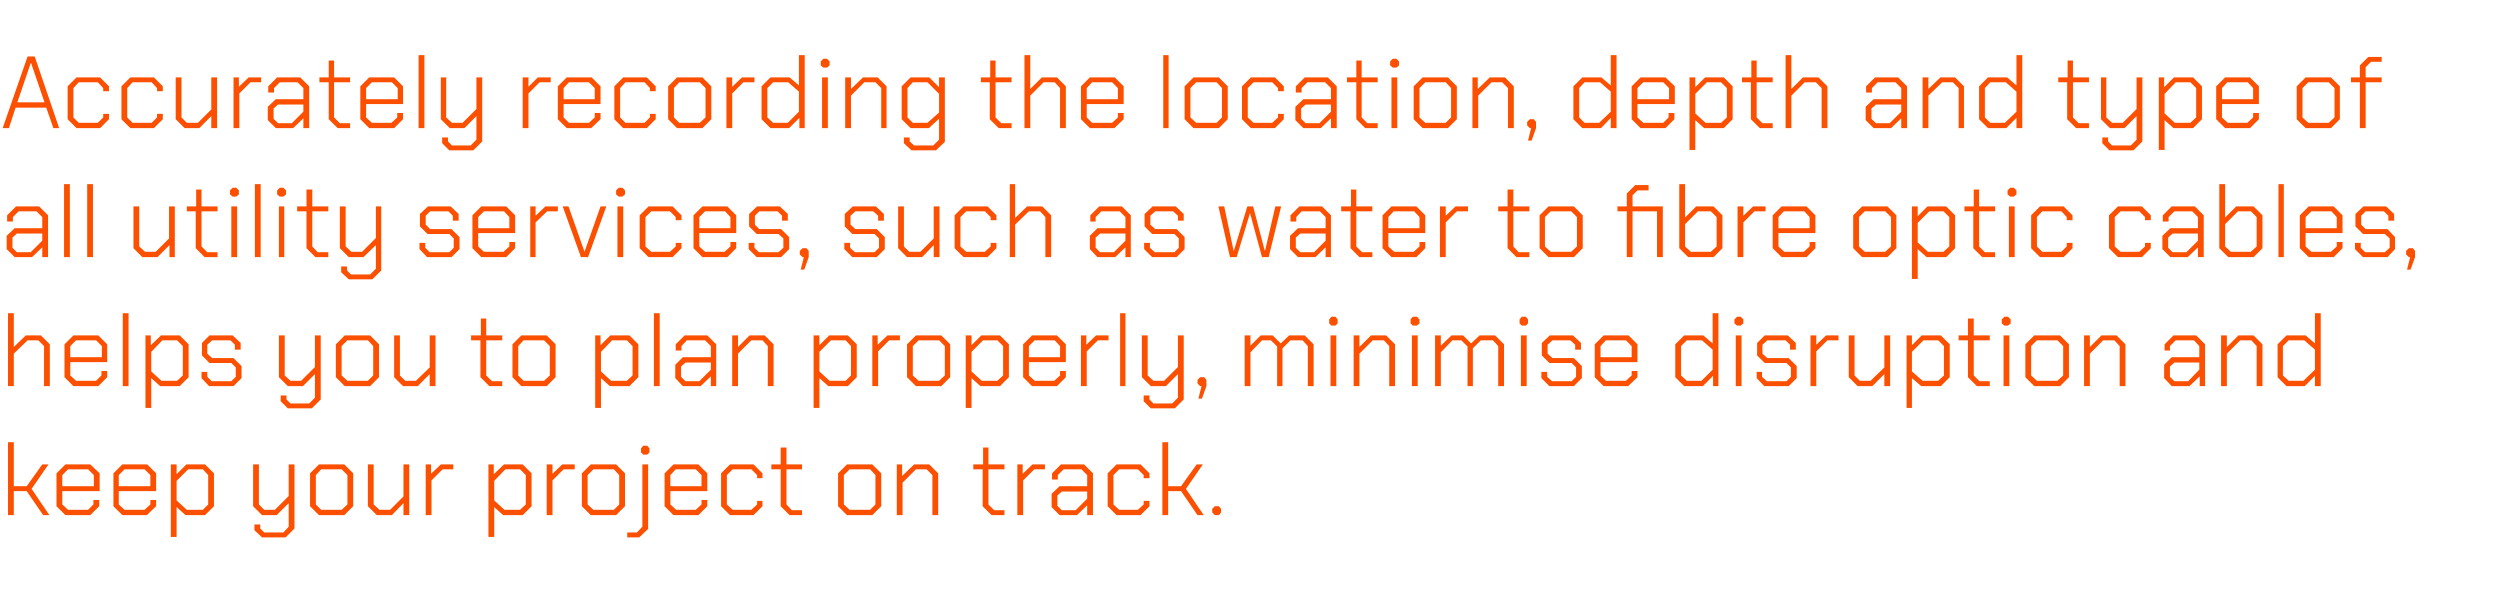 <?xml version="1.0" standalone="no"?><!DOCTYPE svg PUBLIC "-//W3C//DTD SVG 1.1//EN" "http://www.w3.org/Graphics/SVG/1.1/DTD/svg11.dtd"><svg xmlns="http://www.w3.org/2000/svg" version="1.1" width="562px" height="136.1px" viewBox="0 -6 562 136.1" style="top:-6px">  <desc>Accurately recording the location, depth and type of all utility services, such as water to fibre optic cables, helps...</desc>  <defs/>  <g id="Polygon329614">    <path d="M 1.8 93.4 L 3.1 93.4 L 3.1 103.3 L 6 103.3 L 9.5 98.4 L 10.9 98.4 L 7.1 103.9 L 11.1 109.8 L 9.7 109.8 L 6 104.4 L 3.1 104.4 L 3.1 109.8 L 1.8 109.8 L 1.8 93.4 Z M 12.7 107.8 L 12.7 100.4 L 14.7 98.4 L 20.3 98.4 L 22.4 100.4 L 22.4 104.4 L 14 104.4 L 14 107.4 L 15.3 108.6 L 19.8 108.6 L 21 107.4 L 21 106.4 L 22.3 106.4 L 22.3 107.8 L 20.3 109.8 L 14.7 109.8 L 12.7 107.8 Z M 21.1 103.3 L 21.1 100.8 L 19.8 99.5 L 15.3 99.5 L 14 100.8 L 14 103.3 L 21.1 103.3 Z M 25.5 107.8 L 25.5 100.4 L 27.5 98.4 L 33.1 98.4 L 35.1 100.4 L 35.1 104.4 L 26.7 104.4 L 26.7 107.4 L 28 108.6 L 32.5 108.6 L 33.8 107.4 L 33.8 106.4 L 35.1 106.4 L 35.1 107.8 L 33 109.8 L 27.5 109.8 L 25.5 107.8 Z M 33.8 103.3 L 33.8 100.8 L 32.5 99.5 L 28 99.5 L 26.7 100.8 L 26.7 103.3 L 33.8 103.3 Z M 38.4 98.4 L 39.7 98.4 L 39.7 100.6 L 41.9 98.4 L 46.1 98.4 L 48.1 100.4 L 48.1 107.8 L 46.1 109.8 L 41.7 109.8 L 39.7 108 L 39.7 114.7 L 38.4 114.7 L 38.4 98.4 Z M 45.6 108.6 L 46.8 107.4 L 46.8 100.8 L 45.6 99.5 L 42.3 99.5 L 39.7 102.1 L 39.7 106.5 L 42 108.6 L 45.6 108.6 Z M 66.2 98.4 L 66.2 112.8 L 64.2 114.8 L 58.9 114.8 L 57.2 113.2 L 57.2 111.9 L 58.5 111.9 L 58.5 112.8 L 59.4 113.7 L 63.7 113.7 L 64.9 112.4 L 64.9 107.1 L 62.2 109.8 L 58.9 109.8 L 56.9 107.8 L 56.9 98.4 L 58.2 98.4 L 58.2 107.4 L 59.4 108.6 L 61.8 108.6 L 64.9 105.5 L 64.9 98.4 L 66.2 98.4 Z M 69.7 107.8 L 69.7 100.4 L 71.7 98.4 L 77.4 98.4 L 79.4 100.4 L 79.4 107.8 L 77.4 109.8 L 71.7 109.8 L 69.7 107.8 Z M 76.8 108.6 L 78.1 107.4 L 78.1 100.8 L 76.8 99.5 L 72.2 99.5 L 71 100.8 L 71 107.4 L 72.2 108.6 L 76.8 108.6 Z M 82.7 107.8 L 82.7 98.4 L 84 98.4 L 84 107.4 L 85.3 108.6 L 87.7 108.6 L 90.7 105.6 L 90.7 98.4 L 92 98.4 L 92 109.8 L 90.7 109.8 L 90.7 107.1 L 88.1 109.8 L 84.7 109.8 L 82.7 107.8 Z M 95.7 98.4 L 96.9 98.4 L 96.9 100.5 L 99.1 98.4 L 101.9 98.4 L 101.9 99.5 L 99.5 99.5 L 97 102 L 97 109.8 L 95.7 109.8 L 95.7 98.4 Z M 109.8 98.4 L 111 98.4 L 111 100.6 L 113.3 98.4 L 117.5 98.4 L 119.5 100.4 L 119.5 107.8 L 117.5 109.8 L 113.1 109.8 L 111.1 108 L 111.1 114.7 L 109.8 114.7 L 109.8 98.4 Z M 116.9 108.6 L 118.2 107.4 L 118.2 100.8 L 116.9 99.5 L 113.6 99.5 L 111.1 102.1 L 111.1 106.5 L 113.4 108.6 L 116.9 108.6 Z M 122.9 98.4 L 124.2 98.4 L 124.2 100.5 L 126.4 98.4 L 129.2 98.4 L 129.2 99.5 L 126.7 99.5 L 124.2 102 L 124.2 109.8 L 122.9 109.8 L 122.9 98.4 Z M 130.8 107.8 L 130.8 100.4 L 132.8 98.4 L 138.5 98.4 L 140.5 100.4 L 140.5 107.8 L 138.5 109.8 L 132.8 109.8 L 130.8 107.8 Z M 138 108.6 L 139.2 107.4 L 139.2 100.8 L 138 99.5 L 133.4 99.5 L 132.1 100.8 L 132.1 107.4 L 133.4 108.6 L 138 108.6 Z M 144.1 95.7 L 144.1 94.8 L 144.6 94.2 L 145.5 94.2 L 146 94.8 L 146 95.7 L 145.5 96.2 L 144.6 96.2 L 144.1 95.7 Z M 141 113.7 L 143.2 113.7 L 144.4 112.4 L 144.4 98.4 L 145.7 98.4 L 145.7 112.9 L 143.7 114.8 L 141 114.8 L 141 113.7 Z M 149.4 107.8 L 149.4 100.4 L 151.4 98.4 L 157 98.4 L 159 100.4 L 159 104.4 L 150.7 104.4 L 150.7 107.4 L 152 108.6 L 156.4 108.6 L 157.7 107.4 L 157.7 106.4 L 159 106.4 L 159 107.8 L 157 109.8 L 151.4 109.8 L 149.4 107.8 Z M 157.7 103.3 L 157.7 100.8 L 156.4 99.5 L 151.9 99.5 L 150.7 100.8 L 150.7 103.3 L 157.7 103.3 Z M 162.1 107.8 L 162.1 100.4 L 164.1 98.4 L 169.4 98.4 L 171.4 100.4 L 171.4 101.5 L 170.2 101.5 L 170.2 100.8 L 168.9 99.5 L 164.7 99.5 L 163.4 100.8 L 163.4 107.4 L 164.7 108.6 L 168.9 108.6 L 170.2 107.4 L 170.2 106.6 L 171.4 106.6 L 171.4 107.8 L 169.4 109.8 L 164.1 109.8 L 162.1 107.8 Z M 175.5 107.8 L 175.5 99.5 L 173.4 99.5 L 173.4 98.4 L 175.5 98.4 L 175.5 94.6 L 176.8 94.6 L 176.8 98.4 L 180.3 98.4 L 180.3 99.5 L 176.8 99.5 L 176.8 107.4 L 178 108.7 L 180.3 108.7 L 180.3 109.8 L 177.5 109.8 L 175.5 107.8 Z M 188.4 107.8 L 188.4 100.4 L 190.4 98.4 L 196.1 98.4 L 198.1 100.4 L 198.1 107.8 L 196.1 109.8 L 190.4 109.8 L 188.4 107.8 Z M 195.6 108.6 L 196.8 107.4 L 196.8 100.8 L 195.6 99.5 L 191 99.5 L 189.7 100.8 L 189.7 107.4 L 191 108.6 L 195.6 108.6 Z M 201.6 98.4 L 202.8 98.4 L 202.8 101 L 205.5 98.4 L 208.9 98.4 L 210.9 100.4 L 210.9 109.8 L 209.6 109.8 L 209.6 100.8 L 208.3 99.5 L 205.9 99.5 L 202.9 102.5 L 202.9 109.8 L 201.6 109.8 L 201.6 98.4 Z M 220.9 107.8 L 220.9 99.5 L 218.8 99.5 L 218.8 98.4 L 221 98.4 L 221 94.6 L 222.2 94.6 L 222.2 98.4 L 225.8 98.4 L 225.8 99.5 L 222.2 99.5 L 222.2 107.4 L 223.5 108.7 L 225.8 108.7 L 225.8 109.8 L 222.9 109.8 L 220.9 107.8 Z M 228.7 98.4 L 229.9 98.4 L 229.9 100.5 L 232.1 98.4 L 234.9 98.4 L 234.9 99.5 L 232.5 99.5 L 230 102 L 230 109.8 L 228.7 109.8 L 228.7 98.4 Z M 236.4 108 L 236.4 105 L 238.2 103.3 L 244.4 103.3 L 244.4 100.8 L 243.1 99.5 L 239.1 99.5 L 237.8 100.8 L 237.8 101.8 L 236.5 101.8 L 236.5 100.4 L 238.5 98.4 L 243.7 98.4 L 245.7 100.4 L 245.7 109.8 L 244.4 109.8 L 244.4 107.6 L 242.1 109.8 L 238.2 109.8 L 236.4 108 Z M 241.8 108.7 L 244.4 106.1 L 244.4 104.5 L 238.7 104.5 L 237.7 105.4 L 237.7 107.7 L 238.7 108.7 L 241.8 108.7 Z M 249 107.8 L 249 100.4 L 251 98.4 L 256.4 98.4 L 258.4 100.4 L 258.4 101.5 L 257.1 101.5 L 257.1 100.8 L 255.8 99.5 L 251.6 99.5 L 250.3 100.8 L 250.3 107.4 L 251.6 108.6 L 255.8 108.6 L 257.1 107.4 L 257.1 106.6 L 258.4 106.6 L 258.4 107.8 L 256.4 109.8 L 251 109.8 L 249 107.8 Z M 261.3 93.4 L 262.6 93.4 L 262.6 103.3 L 265.5 103.3 L 269 98.4 L 270.4 98.4 L 266.6 103.9 L 270.6 109.8 L 269.2 109.8 L 265.5 104.4 L 262.6 104.4 L 262.6 109.8 L 261.3 109.8 L 261.3 93.4 Z M 272.5 109.2 L 272.5 108.4 L 273.1 107.8 L 274 107.8 L 274.5 108.4 L 274.5 109.2 L 274 109.8 L 273.1 109.8 L 272.5 109.2 Z " stroke="none" fill="#fc5000"/>  </g>  <g id="Polygon329613">    <path d="M 1.8 64.4 L 3.1 64.4 L 3.1 72 L 5.8 69.4 L 9.2 69.4 L 11.2 71.4 L 11.2 80.8 L 9.9 80.8 L 9.9 71.8 L 8.6 70.5 L 6.2 70.5 L 3.1 73.5 L 3.1 80.8 L 1.8 80.8 L 1.8 64.4 Z M 14.5 78.8 L 14.5 71.4 L 16.5 69.4 L 22.1 69.4 L 24.1 71.4 L 24.1 75.4 L 15.8 75.4 L 15.8 78.4 L 17.1 79.6 L 21.6 79.6 L 22.8 78.4 L 22.8 77.4 L 24.1 77.4 L 24.1 78.8 L 22.1 80.8 L 16.5 80.8 L 14.5 78.8 Z M 22.9 74.3 L 22.9 71.8 L 21.6 70.5 L 17.1 70.5 L 15.8 71.8 L 15.8 74.3 L 22.9 74.3 Z M 27.6 64.4 L 28.9 64.4 L 28.9 80.8 L 27.6 80.8 L 27.6 64.4 Z M 32.7 69.4 L 33.9 69.4 L 33.9 71.6 L 36.2 69.4 L 40.4 69.4 L 42.4 71.4 L 42.4 78.8 L 40.4 80.8 L 36 80.8 L 34 79 L 34 85.7 L 32.7 85.7 L 32.7 69.4 Z M 39.8 79.6 L 41.1 78.4 L 41.1 71.8 L 39.8 70.5 L 36.5 70.5 L 34 73.1 L 34 77.5 L 36.3 79.6 L 39.8 79.6 Z M 45.3 79 L 45.3 77.6 L 46.6 77.6 L 46.6 78.7 L 47.6 79.7 L 52 79.7 L 53 78.7 L 53 76.6 L 52 75.6 L 47.1 75.6 L 45.4 73.9 L 45.4 71.1 L 47.1 69.4 L 52.3 69.4 L 54.1 71.1 L 54.1 72.6 L 52.8 72.6 L 52.8 71.5 L 51.8 70.5 L 47.7 70.5 L 46.6 71.5 L 46.6 73.5 L 47.7 74.5 L 52.5 74.5 L 54.3 76.3 L 54.3 79 L 52.5 80.8 L 47 80.8 L 45.3 79 Z M 72.1 69.4 L 72.1 83.8 L 70.1 85.8 L 64.7 85.8 L 63.1 84.2 L 63.1 82.9 L 64.4 82.9 L 64.4 83.8 L 65.3 84.7 L 69.5 84.7 L 70.8 83.4 L 70.8 78.1 L 68.1 80.8 L 64.7 80.8 L 62.7 78.8 L 62.7 69.4 L 64 69.4 L 64 78.4 L 65.3 79.6 L 67.7 79.6 L 70.8 76.5 L 70.8 69.4 L 72.1 69.4 Z M 75.5 78.8 L 75.5 71.4 L 77.5 69.4 L 83.2 69.4 L 85.2 71.4 L 85.2 78.8 L 83.2 80.8 L 77.5 80.8 L 75.5 78.8 Z M 82.7 79.6 L 83.9 78.4 L 83.9 71.8 L 82.7 70.5 L 78.1 70.5 L 76.8 71.8 L 76.8 78.4 L 78.1 79.6 L 82.7 79.6 Z M 88.6 78.8 L 88.6 69.4 L 89.9 69.4 L 89.9 78.4 L 91.1 79.6 L 93.5 79.6 L 96.6 76.6 L 96.6 69.4 L 97.9 69.4 L 97.9 80.8 L 96.6 80.8 L 96.6 78.1 L 93.9 80.8 L 90.6 80.8 L 88.6 78.8 Z M 108 78.8 L 108 70.5 L 105.9 70.5 L 105.9 69.4 L 108.1 69.4 L 108.1 65.6 L 109.3 65.6 L 109.3 69.4 L 112.9 69.4 L 112.9 70.5 L 109.3 70.5 L 109.3 78.4 L 110.6 79.7 L 112.9 79.7 L 112.9 80.8 L 110 80.8 L 108 78.8 Z M 115.2 78.8 L 115.2 71.4 L 117.2 69.4 L 122.9 69.4 L 124.9 71.4 L 124.9 78.8 L 122.9 80.8 L 117.2 80.8 L 115.2 78.8 Z M 122.3 79.6 L 123.6 78.4 L 123.6 71.8 L 122.3 70.5 L 117.7 70.5 L 116.5 71.8 L 116.5 78.4 L 117.7 79.6 L 122.3 79.6 Z M 133.8 69.4 L 135 69.4 L 135 71.6 L 137.2 69.4 L 141.5 69.4 L 143.5 71.4 L 143.5 78.8 L 141.5 80.8 L 137.1 80.8 L 135.1 79 L 135.1 85.7 L 133.8 85.7 L 133.8 69.4 Z M 140.9 79.6 L 142.2 78.4 L 142.2 71.8 L 140.9 70.5 L 137.6 70.5 L 135.1 73.1 L 135.1 77.5 L 137.4 79.6 L 140.9 79.6 Z M 147 64.4 L 148.3 64.4 L 148.3 80.8 L 147 80.8 L 147 64.4 Z M 151.8 79 L 151.8 76 L 153.5 74.3 L 159.8 74.3 L 159.8 71.8 L 158.5 70.5 L 154.4 70.5 L 153.2 71.8 L 153.2 72.8 L 151.9 72.8 L 151.9 71.4 L 153.9 69.4 L 159 69.4 L 161 71.4 L 161 80.8 L 159.8 80.8 L 159.8 78.6 L 157.5 80.8 L 153.5 80.8 L 151.8 79 Z M 157.2 79.7 L 159.8 77.1 L 159.8 75.5 L 154.1 75.5 L 153.1 76.4 L 153.1 78.7 L 154.1 79.7 L 157.2 79.7 Z M 164.6 69.4 L 165.9 69.4 L 165.9 72 L 168.5 69.4 L 171.9 69.4 L 173.9 71.4 L 173.9 80.8 L 172.6 80.8 L 172.6 71.8 L 171.4 70.5 L 168.9 70.5 L 165.9 73.5 L 165.9 80.8 L 164.6 80.8 L 164.6 69.4 Z M 182.9 69.4 L 184.2 69.4 L 184.2 71.6 L 186.4 69.4 L 190.6 69.4 L 192.6 71.4 L 192.6 78.8 L 190.6 80.8 L 186.2 80.8 L 184.2 79 L 184.2 85.7 L 182.9 85.7 L 182.9 69.4 Z M 190.1 79.6 L 191.3 78.4 L 191.3 71.8 L 190.1 70.5 L 186.8 70.5 L 184.2 73.1 L 184.2 77.5 L 186.5 79.6 L 190.1 79.6 Z M 196.1 69.4 L 197.3 69.4 L 197.3 71.5 L 199.5 69.4 L 202.3 69.4 L 202.3 70.5 L 199.9 70.5 L 197.4 73 L 197.4 80.8 L 196.1 80.8 L 196.1 69.4 Z M 203.9 78.8 L 203.9 71.4 L 205.9 69.4 L 211.6 69.4 L 213.6 71.4 L 213.6 78.8 L 211.6 80.8 L 205.9 80.8 L 203.9 78.8 Z M 211.1 79.6 L 212.4 78.4 L 212.4 71.8 L 211.1 70.5 L 206.5 70.5 L 205.2 71.8 L 205.2 78.4 L 206.5 79.6 L 211.1 79.6 Z M 217.1 69.4 L 218.4 69.4 L 218.4 71.6 L 220.6 69.4 L 224.8 69.4 L 226.8 71.4 L 226.8 78.8 L 224.8 80.8 L 220.4 80.8 L 218.4 79 L 218.4 85.7 L 217.1 85.7 L 217.1 69.4 Z M 224.2 79.6 L 225.5 78.4 L 225.5 71.8 L 224.2 70.5 L 221 70.5 L 218.4 73.1 L 218.4 77.5 L 220.7 79.6 L 224.2 79.6 Z M 230 78.8 L 230 71.4 L 232 69.4 L 237.6 69.4 L 239.6 71.4 L 239.6 75.4 L 231.3 75.4 L 231.3 78.4 L 232.6 79.6 L 237 79.6 L 238.3 78.4 L 238.3 77.4 L 239.6 77.4 L 239.6 78.8 L 237.6 80.8 L 232 80.8 L 230 78.8 Z M 238.3 74.3 L 238.3 71.8 L 237.1 70.5 L 232.6 70.5 L 231.3 71.8 L 231.3 74.3 L 238.3 74.3 Z M 243 69.4 L 244.2 69.4 L 244.2 71.5 L 246.4 69.4 L 249.2 69.4 L 249.2 70.5 L 246.8 70.5 L 244.3 73 L 244.3 80.8 L 243 80.8 L 243 69.4 Z M 251.8 64.4 L 253 64.4 L 253 80.8 L 251.8 80.8 L 251.8 64.4 Z M 266.1 69.4 L 266.1 83.8 L 264.1 85.8 L 258.7 85.8 L 257.1 84.2 L 257.1 82.9 L 258.4 82.9 L 258.4 83.8 L 259.3 84.7 L 263.5 84.7 L 264.8 83.4 L 264.8 78.1 L 262.1 80.8 L 258.7 80.8 L 256.7 78.8 L 256.7 69.4 L 258 69.4 L 258 78.4 L 259.3 79.6 L 261.7 79.6 L 264.8 76.5 L 264.8 69.4 L 266.1 69.4 Z M 270.1 80.8 L 269.8 80.8 L 269.2 80.2 L 269.2 79.4 L 269.8 78.8 L 270.7 78.8 L 271.2 79.4 L 271.2 80.8 L 270.2 83.6 L 269.4 83.6 L 270.1 80.8 Z M 279.8 69.4 L 281.1 69.4 L 281.1 71.7 L 283.4 69.4 L 286.1 69.4 L 287.9 71.2 L 289.8 69.4 L 293.3 69.4 L 295.3 71.4 L 295.3 80.8 L 294 80.8 L 294 71.8 L 292.8 70.5 L 290.1 70.5 L 288.3 72.3 L 288.3 80.8 L 287.1 80.8 L 287.1 71.9 L 285.7 70.5 L 283.7 70.5 L 281.1 73.2 L 281.1 80.8 L 279.8 80.8 L 279.8 69.4 Z M 298.8 66.7 L 298.8 65.8 L 299.3 65.2 L 300.2 65.2 L 300.7 65.8 L 300.7 66.7 L 300.2 67.2 L 299.3 67.2 L 298.8 66.7 Z M 299.1 69.4 L 300.4 69.4 L 300.4 80.8 L 299.1 80.8 L 299.1 69.4 Z M 304.3 69.4 L 305.6 69.4 L 305.6 72 L 308.2 69.4 L 311.6 69.4 L 313.6 71.4 L 313.6 80.8 L 312.3 80.8 L 312.3 71.8 L 311.1 70.5 L 308.6 70.5 L 305.6 73.5 L 305.6 80.8 L 304.3 80.8 L 304.3 69.4 Z M 317.1 66.7 L 317.1 65.8 L 317.6 65.2 L 318.5 65.2 L 319.1 65.8 L 319.1 66.7 L 318.5 67.2 L 317.6 67.2 L 317.1 66.7 Z M 317.4 69.4 L 318.7 69.4 L 318.7 80.8 L 317.4 80.8 L 317.4 69.4 Z M 322.6 69.4 L 323.9 69.4 L 323.9 71.7 L 326.3 69.4 L 328.9 69.4 L 330.7 71.2 L 332.6 69.4 L 336.1 69.4 L 338.1 71.4 L 338.1 80.8 L 336.8 80.8 L 336.8 71.8 L 335.6 70.5 L 332.9 70.5 L 331.1 72.3 L 331.1 80.8 L 329.9 80.8 L 329.9 71.9 L 328.5 70.5 L 326.5 70.5 L 323.9 73.2 L 323.9 80.8 L 322.6 80.8 L 322.6 69.4 Z M 341.6 66.7 L 341.6 65.8 L 342.1 65.2 L 343 65.2 L 343.5 65.8 L 343.5 66.7 L 343 67.2 L 342.1 67.2 L 341.6 66.7 Z M 341.9 69.4 L 343.2 69.4 L 343.2 80.8 L 341.9 80.8 L 341.9 69.4 Z M 346.5 79 L 346.5 77.6 L 347.8 77.6 L 347.8 78.7 L 348.9 79.7 L 353.3 79.7 L 354.3 78.7 L 354.3 76.6 L 353.3 75.6 L 348.3 75.6 L 346.6 73.9 L 346.6 71.1 L 348.4 69.4 L 353.6 69.4 L 355.4 71.1 L 355.4 72.6 L 354.1 72.6 L 354.1 71.5 L 353 70.5 L 349 70.5 L 347.9 71.5 L 347.9 73.5 L 349 74.5 L 353.8 74.5 L 355.6 76.3 L 355.6 79 L 353.8 80.8 L 348.3 80.8 L 346.5 79 Z M 358.5 78.8 L 358.5 71.4 L 360.5 69.4 L 366.1 69.4 L 368.1 71.4 L 368.1 75.4 L 359.8 75.4 L 359.8 78.4 L 361 79.6 L 365.5 79.6 L 366.8 78.4 L 366.8 77.4 L 368.1 77.4 L 368.1 78.8 L 366 80.8 L 360.5 80.8 L 358.5 78.8 Z M 366.8 74.3 L 366.8 71.8 L 365.5 70.5 L 361 70.5 L 359.8 71.8 L 359.8 74.3 L 366.8 74.3 Z M 376.6 78.8 L 376.6 71.4 L 378.6 69.4 L 382.9 69.4 L 385 71.2 L 385 64.4 L 386.3 64.4 L 386.3 80.8 L 385.1 80.8 L 385.1 78.5 L 382.8 80.8 L 378.6 80.8 L 376.6 78.8 Z M 382.5 79.6 L 385 77.1 L 385 72.6 L 382.6 70.5 L 379.2 70.5 L 377.9 71.8 L 377.9 78.4 L 379.2 79.6 L 382.5 79.6 Z M 389.9 66.7 L 389.9 65.8 L 390.5 65.2 L 391.3 65.2 L 391.9 65.8 L 391.9 66.7 L 391.3 67.2 L 390.5 67.2 L 389.9 66.7 Z M 390.2 69.4 L 391.5 69.4 L 391.5 80.8 L 390.2 80.8 L 390.2 69.4 Z M 394.9 79 L 394.9 77.6 L 396.1 77.6 L 396.1 78.7 L 397.2 79.7 L 401.6 79.7 L 402.6 78.7 L 402.6 76.6 L 401.6 75.6 L 396.7 75.6 L 395 73.9 L 395 71.1 L 396.7 69.4 L 401.9 69.4 L 403.7 71.1 L 403.7 72.6 L 402.4 72.6 L 402.4 71.5 L 401.4 70.5 L 397.3 70.5 L 396.2 71.5 L 396.2 73.5 L 397.3 74.5 L 402.1 74.5 L 403.9 76.3 L 403.9 79 L 402.1 80.8 L 396.6 80.8 L 394.9 79 Z M 407 69.4 L 408.3 69.4 L 408.3 71.5 L 410.5 69.4 L 413.3 69.4 L 413.3 70.5 L 410.8 70.5 L 408.3 73 L 408.3 80.8 L 407 80.8 L 407 69.4 Z M 415.6 78.8 L 415.6 69.4 L 416.9 69.4 L 416.9 78.4 L 418.1 79.6 L 420.5 79.6 L 423.6 76.6 L 423.6 69.4 L 424.9 69.4 L 424.9 80.8 L 423.6 80.8 L 423.6 78.1 L 420.9 80.8 L 417.6 80.8 L 415.6 78.8 Z M 428.6 69.4 L 429.8 69.4 L 429.8 71.6 L 432 69.4 L 436.3 69.4 L 438.3 71.4 L 438.3 78.8 L 436.3 80.8 L 431.9 80.8 L 429.8 79 L 429.8 85.7 L 428.6 85.7 L 428.6 69.4 Z M 435.7 79.6 L 437 78.4 L 437 71.8 L 435.7 70.5 L 432.4 70.5 L 429.8 73.1 L 429.8 77.5 L 432.2 79.6 L 435.7 79.6 Z M 442.4 78.8 L 442.4 70.5 L 440.3 70.5 L 440.3 69.4 L 442.4 69.4 L 442.4 65.6 L 443.7 65.6 L 443.7 69.4 L 447.3 69.4 L 447.3 70.5 L 443.7 70.5 L 443.7 78.4 L 445 79.7 L 447.3 79.7 L 447.3 80.8 L 444.4 80.8 L 442.4 78.8 Z M 450 66.7 L 450 65.8 L 450.6 65.2 L 451.4 65.2 L 452 65.8 L 452 66.7 L 451.4 67.2 L 450.6 67.2 L 450 66.7 Z M 450.4 69.4 L 451.7 69.4 L 451.7 80.8 L 450.4 80.8 L 450.4 69.4 Z M 455.3 78.8 L 455.3 71.4 L 457.3 69.4 L 463.1 69.4 L 465.1 71.4 L 465.1 78.8 L 463.1 80.8 L 457.3 80.8 L 455.3 78.8 Z M 462.5 79.6 L 463.8 78.4 L 463.8 71.8 L 462.5 70.5 L 457.9 70.5 L 456.6 71.8 L 456.6 78.4 L 457.9 79.6 L 462.5 79.6 Z M 468.5 69.4 L 469.8 69.4 L 469.8 72 L 472.4 69.4 L 475.8 69.4 L 477.8 71.4 L 477.8 80.8 L 476.5 80.8 L 476.5 71.8 L 475.3 70.5 L 472.8 70.5 L 469.8 73.5 L 469.8 80.8 L 468.5 80.8 L 468.5 69.4 Z M 486.5 79 L 486.5 76 L 488.2 74.3 L 494.4 74.3 L 494.4 71.8 L 493.2 70.5 L 489.1 70.5 L 487.8 71.8 L 487.8 72.8 L 486.6 72.8 L 486.6 71.4 L 488.6 69.4 L 493.7 69.4 L 495.7 71.4 L 495.7 80.8 L 494.5 80.8 L 494.5 78.6 L 492.2 80.8 L 488.2 80.8 L 486.5 79 Z M 491.9 79.7 L 494.4 77.1 L 494.4 75.5 L 488.8 75.5 L 487.8 76.4 L 487.8 78.7 L 488.8 79.7 L 491.9 79.7 Z M 499.3 69.4 L 500.6 69.4 L 500.6 72 L 503.2 69.4 L 506.6 69.4 L 508.6 71.4 L 508.6 80.8 L 507.3 80.8 L 507.3 71.8 L 506.1 70.5 L 503.6 70.5 L 500.6 73.5 L 500.6 80.8 L 499.3 80.8 L 499.3 69.4 Z M 512 78.8 L 512 71.4 L 514 69.4 L 518.3 69.4 L 520.4 71.2 L 520.4 64.4 L 521.7 64.4 L 521.7 80.8 L 520.4 80.8 L 520.4 78.5 L 518.1 80.8 L 514 80.8 L 512 78.8 Z M 517.8 79.6 L 520.4 77.1 L 520.4 72.6 L 518 70.5 L 514.5 70.5 L 513.2 71.8 L 513.2 78.4 L 514.5 79.6 L 517.8 79.6 Z " stroke="none" fill="#fc5000"/>  </g>  <g id="Polygon329612">    <path d="M 1.5 50 L 1.5 47 L 3.3 45.3 L 9.5 45.3 L 9.5 42.8 L 8.2 41.5 L 4.2 41.5 L 2.9 42.8 L 2.9 43.8 L 1.6 43.8 L 1.6 42.4 L 3.6 40.4 L 8.8 40.4 L 10.8 42.4 L 10.8 51.8 L 9.5 51.8 L 9.5 49.6 L 7.2 51.8 L 3.3 51.8 L 1.5 50 Z M 6.9 50.7 L 9.5 48.1 L 9.5 46.5 L 3.8 46.5 L 2.8 47.4 L 2.8 49.7 L 3.8 50.7 L 6.9 50.7 Z M 14.4 35.4 L 15.7 35.4 L 15.7 51.8 L 14.4 51.8 L 14.4 35.4 Z M 19.6 35.4 L 20.9 35.4 L 20.9 51.8 L 19.6 51.8 L 19.6 35.4 Z M 30 49.8 L 30 40.4 L 31.3 40.4 L 31.3 49.4 L 32.6 50.6 L 35 50.6 L 38 47.6 L 38 40.4 L 39.3 40.4 L 39.3 51.8 L 38.1 51.8 L 38.1 49.1 L 35.4 51.8 L 32 51.8 L 30 49.8 Z M 44 49.8 L 44 41.5 L 42 41.5 L 42 40.4 L 44.1 40.4 L 44.1 36.6 L 45.3 36.6 L 45.3 40.4 L 48.9 40.4 L 48.9 41.5 L 45.3 41.5 L 45.3 49.4 L 46.6 50.7 L 48.9 50.7 L 48.9 51.8 L 46 51.8 L 44 49.8 Z M 51.7 37.7 L 51.7 36.8 L 52.3 36.2 L 53.1 36.2 L 53.7 36.8 L 53.7 37.7 L 53.1 38.2 L 52.3 38.2 L 51.7 37.7 Z M 52 40.4 L 53.3 40.4 L 53.3 51.8 L 52 51.8 L 52 40.4 Z M 57.3 35.4 L 58.6 35.4 L 58.6 51.8 L 57.3 51.8 L 57.3 35.4 Z M 62.3 37.7 L 62.3 36.8 L 62.9 36.2 L 63.7 36.2 L 64.3 36.8 L 64.3 37.7 L 63.7 38.2 L 62.9 38.2 L 62.3 37.7 Z M 62.7 40.4 L 63.9 40.4 L 63.9 51.8 L 62.7 51.8 L 62.7 40.4 Z M 68.9 49.8 L 68.9 41.5 L 66.8 41.5 L 66.8 40.4 L 68.9 40.4 L 68.9 36.6 L 70.2 36.6 L 70.2 40.4 L 73.8 40.4 L 73.8 41.5 L 70.2 41.5 L 70.2 49.4 L 71.4 50.7 L 73.8 50.7 L 73.8 51.8 L 70.9 51.8 L 68.9 49.8 Z M 85.7 40.4 L 85.7 54.8 L 83.7 56.8 L 78.4 56.8 L 76.7 55.2 L 76.7 53.9 L 78 53.9 L 78 54.8 L 78.9 55.7 L 83.2 55.7 L 84.5 54.4 L 84.5 49.1 L 81.7 51.8 L 78.4 51.8 L 76.4 49.8 L 76.4 40.4 L 77.7 40.4 L 77.7 49.4 L 79 50.6 L 81.4 50.6 L 84.5 47.5 L 84.5 40.4 L 85.7 40.4 Z M 94.3 50 L 94.3 48.6 L 95.6 48.6 L 95.6 49.7 L 96.6 50.7 L 101 50.7 L 102 49.7 L 102 47.6 L 101 46.6 L 96.1 46.6 L 94.4 44.9 L 94.4 42.1 L 96.2 40.4 L 101.3 40.4 L 103.1 42.1 L 103.1 43.6 L 101.8 43.6 L 101.8 42.5 L 100.8 41.5 L 96.7 41.5 L 95.7 42.5 L 95.7 44.5 L 96.7 45.5 L 101.5 45.5 L 103.3 47.3 L 103.3 50 L 101.5 51.8 L 96 51.8 L 94.3 50 Z M 106.2 49.8 L 106.2 42.4 L 108.2 40.4 L 113.8 40.4 L 115.8 42.4 L 115.8 46.4 L 107.5 46.4 L 107.5 49.4 L 108.8 50.6 L 113.2 50.6 L 114.5 49.4 L 114.5 48.4 L 115.8 48.4 L 115.8 49.8 L 113.8 51.8 L 108.2 51.8 L 106.2 49.8 Z M 114.5 45.3 L 114.5 42.8 L 113.3 41.5 L 108.8 41.5 L 107.5 42.8 L 107.5 45.3 L 114.5 45.3 Z M 119.2 40.4 L 120.4 40.4 L 120.4 42.5 L 122.6 40.4 L 125.4 40.4 L 125.4 41.5 L 123 41.5 L 120.4 44 L 120.4 51.8 L 119.2 51.8 L 119.2 40.4 Z M 126.5 40.4 L 127.8 40.4 L 131.4 50.6 L 131.4 50.6 L 135 40.4 L 136.3 40.4 L 132.2 51.8 L 130.6 51.8 L 126.5 40.4 Z M 138.5 37.7 L 138.5 36.8 L 139.1 36.2 L 139.9 36.2 L 140.5 36.8 L 140.5 37.7 L 139.9 38.2 L 139.1 38.2 L 138.5 37.7 Z M 138.8 40.4 L 140.1 40.4 L 140.1 51.8 L 138.8 51.8 L 138.8 40.4 Z M 143.8 49.8 L 143.8 42.4 L 145.8 40.4 L 151.2 40.4 L 153.2 42.4 L 153.2 43.5 L 151.9 43.5 L 151.9 42.8 L 150.6 41.5 L 146.4 41.5 L 145.1 42.8 L 145.1 49.4 L 146.4 50.6 L 150.6 50.6 L 151.9 49.4 L 151.9 48.6 L 153.2 48.6 L 153.2 49.8 L 151.2 51.8 L 145.8 51.8 L 143.8 49.8 Z M 155.9 49.8 L 155.9 42.4 L 157.9 40.4 L 163.5 40.4 L 165.5 42.4 L 165.5 46.4 L 157.2 46.4 L 157.2 49.4 L 158.5 50.6 L 162.9 50.6 L 164.2 49.4 L 164.2 48.4 L 165.5 48.4 L 165.5 49.8 L 163.5 51.8 L 157.9 51.8 L 155.9 49.8 Z M 164.2 45.3 L 164.2 42.8 L 163 41.5 L 158.5 41.5 L 157.2 42.8 L 157.2 45.3 L 164.2 45.3 Z M 168.3 50 L 168.3 48.6 L 169.6 48.6 L 169.6 49.7 L 170.6 50.7 L 175 50.7 L 176.1 49.7 L 176.1 47.6 L 175 46.6 L 170.1 46.6 L 168.4 44.9 L 168.4 42.1 L 170.2 40.4 L 175.3 40.4 L 177.1 42.1 L 177.1 43.6 L 175.8 43.6 L 175.8 42.5 L 174.8 41.5 L 170.7 41.5 L 169.7 42.5 L 169.7 44.5 L 170.7 45.5 L 175.6 45.5 L 177.4 47.3 L 177.4 50 L 175.6 51.8 L 170.1 51.8 L 168.3 50 Z M 180.7 51.8 L 180.4 51.8 L 179.8 51.2 L 179.8 50.4 L 180.4 49.8 L 181.3 49.8 L 181.8 50.4 L 181.8 51.8 L 180.8 54.6 L 180 54.6 L 180.7 51.8 Z M 189.8 50 L 189.8 48.6 L 191.1 48.6 L 191.1 49.7 L 192.2 50.7 L 196.6 50.7 L 197.6 49.7 L 197.6 47.6 L 196.6 46.6 L 191.6 46.6 L 189.9 44.9 L 189.9 42.1 L 191.7 40.4 L 196.9 40.4 L 198.7 42.1 L 198.7 43.6 L 197.4 43.6 L 197.4 42.5 L 196.3 41.5 L 192.3 41.5 L 191.2 42.5 L 191.2 44.5 L 192.3 45.5 L 197.1 45.5 L 198.9 47.3 L 198.9 50 L 197.1 51.8 L 191.6 51.8 L 189.8 50 Z M 201.9 49.8 L 201.9 40.4 L 203.2 40.4 L 203.2 49.4 L 204.4 50.6 L 206.9 50.6 L 209.9 47.6 L 209.9 40.4 L 211.2 40.4 L 211.2 51.8 L 209.9 51.8 L 209.9 49.1 L 207.3 51.8 L 203.9 51.8 L 201.9 49.8 Z M 214.6 49.8 L 214.6 42.4 L 216.6 40.4 L 222 40.4 L 224 42.4 L 224 43.5 L 222.7 43.5 L 222.7 42.8 L 221.4 41.5 L 217.2 41.5 L 215.9 42.8 L 215.9 49.4 L 217.2 50.6 L 221.4 50.6 L 222.7 49.4 L 222.7 48.6 L 224 48.6 L 224 49.8 L 222 51.8 L 216.6 51.8 L 214.6 49.8 Z M 227 35.4 L 228.2 35.4 L 228.2 43 L 230.9 40.4 L 234.3 40.4 L 236.3 42.4 L 236.3 51.8 L 235 51.8 L 235 42.8 L 233.8 41.5 L 231.3 41.5 L 228.2 44.5 L 228.2 51.8 L 227 51.8 L 227 35.4 Z M 245 50 L 245 47 L 246.7 45.3 L 253 45.3 L 253 42.8 L 251.7 41.5 L 247.6 41.5 L 246.3 42.8 L 246.3 43.8 L 245.1 43.8 L 245.1 42.4 L 247.1 40.4 L 252.2 40.4 L 254.2 42.4 L 254.2 51.8 L 253 51.8 L 253 49.6 L 250.7 51.8 L 246.7 51.8 L 245 50 Z M 250.4 50.7 L 253 48.1 L 253 46.5 L 247.3 46.5 L 246.3 47.4 L 246.3 49.7 L 247.3 50.7 L 250.4 50.7 Z M 257.2 50 L 257.2 48.6 L 258.5 48.6 L 258.5 49.7 L 259.6 50.7 L 264 50.7 L 265 49.7 L 265 47.6 L 264 46.6 L 259 46.6 L 257.3 44.9 L 257.3 42.1 L 259.1 40.4 L 264.3 40.4 L 266.1 42.1 L 266.1 43.6 L 264.8 43.6 L 264.8 42.5 L 263.7 41.5 L 259.7 41.5 L 258.6 42.5 L 258.6 44.5 L 259.7 45.5 L 264.5 45.5 L 266.3 47.3 L 266.3 50 L 264.5 51.8 L 259 51.8 L 257.2 50 Z M 273.9 40.4 L 275.2 40.4 L 277.3 50.3 L 277.4 50.3 L 280.4 40.4 L 281.7 40.4 L 284.3 50.3 L 284.4 50.3 L 286.7 40.4 L 288 40.4 L 285.2 51.8 L 283.7 51.8 L 281 41.9 L 281 41.9 L 278 51.8 L 276.5 51.8 L 273.9 40.4 Z M 290 50 L 290 47 L 291.8 45.3 L 298 45.3 L 298 42.8 L 296.7 41.5 L 292.6 41.5 L 291.4 42.8 L 291.4 43.8 L 290.1 43.8 L 290.1 42.4 L 292.1 40.4 L 297.2 40.4 L 299.2 42.4 L 299.2 51.8 L 298 51.8 L 298 49.6 L 295.7 51.8 L 291.8 51.8 L 290 50 Z M 295.4 50.7 L 298 48.1 L 298 46.5 L 292.3 46.5 L 291.3 47.4 L 291.3 49.7 L 292.3 50.7 L 295.4 50.7 Z M 303.6 49.8 L 303.6 41.5 L 301.5 41.5 L 301.5 40.4 L 303.7 40.4 L 303.7 36.6 L 304.9 36.6 L 304.9 40.4 L 308.5 40.4 L 308.5 41.5 L 304.9 41.5 L 304.9 49.4 L 306.2 50.7 L 308.5 50.7 L 308.5 51.8 L 305.6 51.8 L 303.6 49.8 Z M 310.8 49.8 L 310.8 42.4 L 312.8 40.4 L 318.4 40.4 L 320.4 42.4 L 320.4 46.4 L 312.1 46.4 L 312.1 49.4 L 313.4 50.6 L 317.8 50.6 L 319.1 49.4 L 319.1 48.4 L 320.4 48.4 L 320.4 49.8 L 318.4 51.8 L 312.8 51.8 L 310.8 49.8 Z M 319.1 45.3 L 319.1 42.8 L 317.9 41.5 L 313.3 41.5 L 312.1 42.8 L 312.1 45.3 L 319.1 45.3 Z M 323.7 40.4 L 325 40.4 L 325 42.5 L 327.2 40.4 L 330 40.4 L 330 41.5 L 327.5 41.5 L 325 44 L 325 51.8 L 323.7 51.8 L 323.7 40.4 Z M 338.9 49.8 L 338.9 41.5 L 336.8 41.5 L 336.8 40.4 L 338.9 40.4 L 338.9 36.6 L 340.2 36.6 L 340.2 40.4 L 343.8 40.4 L 343.8 41.5 L 340.2 41.5 L 340.2 49.4 L 341.4 50.7 L 343.8 50.7 L 343.8 51.8 L 340.9 51.8 L 338.9 49.8 Z M 346.1 49.8 L 346.1 42.4 L 348.1 40.4 L 353.8 40.4 L 355.8 42.4 L 355.8 49.8 L 353.8 51.8 L 348.1 51.8 L 346.1 49.8 Z M 353.2 50.6 L 354.5 49.4 L 354.5 42.8 L 353.2 41.5 L 348.6 41.5 L 347.3 42.8 L 347.3 49.4 L 348.6 50.6 L 353.2 50.6 Z M 373.8 51.8 L 372.5 51.8 L 372.5 41.5 L 367 41.5 L 367 51.8 L 365.7 51.8 L 365.7 41.5 L 363.6 41.5 L 363.6 40.4 L 365.7 40.4 L 365.7 37.5 L 367.6 35.6 L 370.6 35.6 L 370.6 36.8 L 368.1 36.8 L 367 37.9 L 367 40.4 L 373.8 40.4 L 373.8 51.8 Z M 377.5 49.8 L 377.5 35.4 L 378.8 35.4 L 378.8 42.9 L 381.3 40.4 L 385.2 40.4 L 387.2 42.4 L 387.2 49.8 L 385.2 51.8 L 379.5 51.8 L 377.5 49.8 Z M 384.6 50.6 L 385.9 49.4 L 385.9 42.8 L 384.6 41.5 L 381.7 41.5 L 378.8 44.4 L 378.8 49.4 L 380.1 50.6 L 384.6 50.6 Z M 390.6 40.4 L 391.9 40.4 L 391.9 42.5 L 394.1 40.4 L 396.9 40.4 L 396.9 41.5 L 394.4 41.5 L 391.9 44 L 391.9 51.8 L 390.6 51.8 L 390.6 40.4 Z M 398.5 49.8 L 398.5 42.4 L 400.5 40.4 L 406.1 40.4 L 408.1 42.4 L 408.1 46.4 L 399.8 46.4 L 399.8 49.4 L 401.1 50.6 L 405.5 50.6 L 406.8 49.4 L 406.8 48.4 L 408.1 48.4 L 408.1 49.8 L 406.1 51.8 L 400.5 51.8 L 398.5 49.8 Z M 406.8 45.3 L 406.8 42.8 L 405.6 41.5 L 401 41.5 L 399.8 42.8 L 399.8 45.3 L 406.8 45.3 Z M 416.6 49.8 L 416.6 42.4 L 418.6 40.4 L 424.3 40.4 L 426.3 42.4 L 426.3 49.8 L 424.3 51.8 L 418.6 51.8 L 416.6 49.8 Z M 423.8 50.6 L 425.1 49.4 L 425.1 42.8 L 423.8 41.5 L 419.2 41.5 L 417.9 42.8 L 417.9 49.4 L 419.2 50.6 L 423.8 50.6 Z M 429.8 40.4 L 431.1 40.4 L 431.1 42.6 L 433.3 40.4 L 437.5 40.4 L 439.5 42.4 L 439.5 49.8 L 437.5 51.8 L 433.1 51.8 L 431.1 50 L 431.1 56.7 L 429.8 56.7 L 429.8 40.4 Z M 436.9 50.6 L 438.2 49.4 L 438.2 42.8 L 436.9 41.5 L 433.7 41.5 L 431.1 44.1 L 431.1 48.5 L 433.4 50.6 L 436.9 50.6 Z M 443.6 49.8 L 443.6 41.5 L 441.6 41.5 L 441.6 40.4 L 443.7 40.4 L 443.7 36.6 L 444.9 36.6 L 444.9 40.4 L 448.5 40.4 L 448.5 41.5 L 444.9 41.5 L 444.9 49.4 L 446.2 50.7 L 448.5 50.7 L 448.5 51.8 L 445.6 51.8 L 443.6 49.8 Z M 451.3 37.7 L 451.3 36.8 L 451.9 36.2 L 452.7 36.2 L 453.3 36.8 L 453.3 37.7 L 452.7 38.2 L 451.9 38.2 L 451.3 37.7 Z M 451.6 40.4 L 452.9 40.4 L 452.9 51.8 L 451.6 51.8 L 451.6 40.4 Z M 456.6 49.8 L 456.6 42.4 L 458.6 40.4 L 463.9 40.4 L 465.9 42.4 L 465.9 43.5 L 464.6 43.5 L 464.6 42.8 L 463.4 41.5 L 459.1 41.5 L 457.9 42.8 L 457.9 49.4 L 459.1 50.6 L 463.4 50.6 L 464.6 49.4 L 464.6 48.6 L 465.9 48.6 L 465.9 49.8 L 463.9 51.8 L 458.6 51.8 L 456.6 49.8 Z M 474.1 49.8 L 474.1 42.4 L 476.1 40.4 L 481.5 40.4 L 483.5 42.4 L 483.5 43.5 L 482.2 43.5 L 482.2 42.8 L 480.9 41.5 L 476.7 41.5 L 475.4 42.8 L 475.4 49.4 L 476.7 50.6 L 480.9 50.6 L 482.2 49.4 L 482.2 48.6 L 483.5 48.6 L 483.5 49.8 L 481.5 51.8 L 476.1 51.8 L 474.1 49.8 Z M 486.1 50 L 486.1 47 L 487.9 45.3 L 494.1 45.3 L 494.1 42.8 L 492.8 41.5 L 488.8 41.5 L 487.5 42.8 L 487.5 43.8 L 486.2 43.8 L 486.2 42.4 L 488.2 40.4 L 493.4 40.4 L 495.4 42.4 L 495.4 51.8 L 494.1 51.8 L 494.1 49.6 L 491.8 51.8 L 487.9 51.8 L 486.1 50 Z M 491.5 50.7 L 494.1 48.1 L 494.1 46.5 L 488.4 46.5 L 487.4 47.4 L 487.4 49.7 L 488.4 50.7 L 491.5 50.7 Z M 498.9 49.8 L 498.9 35.4 L 500.2 35.4 L 500.2 42.9 L 502.7 40.4 L 506.6 40.4 L 508.6 42.4 L 508.6 49.8 L 506.6 51.8 L 500.9 51.8 L 498.9 49.8 Z M 506 50.6 L 507.3 49.4 L 507.3 42.8 L 506 41.5 L 503.1 41.5 L 500.2 44.4 L 500.2 49.4 L 501.5 50.6 L 506 50.6 Z M 512.2 35.4 L 513.4 35.4 L 513.4 51.8 L 512.2 51.8 L 512.2 35.4 Z M 517 49.8 L 517 42.4 L 519 40.4 L 524.6 40.4 L 526.6 42.4 L 526.6 46.4 L 518.3 46.4 L 518.3 49.4 L 519.6 50.6 L 524 50.6 L 525.3 49.4 L 525.3 48.4 L 526.6 48.4 L 526.6 49.8 L 524.6 51.8 L 519 51.8 L 517 49.8 Z M 525.3 45.3 L 525.3 42.8 L 524.1 41.5 L 519.6 41.5 L 518.3 42.8 L 518.3 45.3 L 525.3 45.3 Z M 529.4 50 L 529.4 48.6 L 530.7 48.6 L 530.7 49.7 L 531.7 50.7 L 536.1 50.7 L 537.2 49.7 L 537.2 47.6 L 536.1 46.6 L 531.2 46.6 L 529.5 44.9 L 529.5 42.1 L 531.3 40.4 L 536.4 40.4 L 538.2 42.1 L 538.2 43.6 L 536.9 43.6 L 536.9 42.5 L 535.9 41.5 L 531.8 41.5 L 530.8 42.5 L 530.8 44.5 L 531.8 45.5 L 536.7 45.5 L 538.4 47.3 L 538.4 50 L 536.7 51.8 L 531.2 51.8 L 529.4 50 Z M 541.8 51.8 L 541.5 51.8 L 540.9 51.2 L 540.9 50.4 L 541.5 49.8 L 542.4 49.8 L 542.9 50.4 L 542.9 51.8 L 541.9 54.6 L 541.1 54.6 L 541.8 51.8 Z " stroke="none" fill="#fc5000"/>  </g>  <g id="Polygon329611">    <path d="M 6.2 6.7 L 7.8 6.7 L 13.3 22.8 L 12 22.8 L 10.4 18.2 L 3.5 18.2 L 2 22.8 L 0.6 22.8 L 6.2 6.7 Z M 10 17 L 7 8.2 L 6.9 8.2 L 3.9 17 L 10 17 Z M 15.2 20.8 L 15.2 13.4 L 17.2 11.4 L 22.5 11.4 L 24.5 13.4 L 24.5 14.5 L 23.2 14.5 L 23.2 13.8 L 22 12.5 L 17.7 12.5 L 16.5 13.8 L 16.5 20.4 L 17.7 21.6 L 22 21.6 L 23.2 20.4 L 23.2 19.6 L 24.5 19.6 L 24.5 20.8 L 22.5 22.8 L 17.2 22.8 L 15.2 20.8 Z M 27.3 20.8 L 27.3 13.4 L 29.3 11.4 L 34.6 11.4 L 36.6 13.4 L 36.6 14.5 L 35.3 14.5 L 35.3 13.8 L 34.1 12.5 L 29.8 12.5 L 28.6 13.8 L 28.6 20.4 L 29.8 21.6 L 34.1 21.6 L 35.3 20.4 L 35.3 19.6 L 36.6 19.6 L 36.6 20.8 L 34.6 22.8 L 29.3 22.8 L 27.3 20.8 Z M 39.5 20.8 L 39.5 11.4 L 40.8 11.4 L 40.8 20.4 L 42 21.6 L 44.5 21.6 L 47.5 18.6 L 47.5 11.4 L 48.8 11.4 L 48.8 22.8 L 47.5 22.8 L 47.5 20.1 L 44.8 22.8 L 41.5 22.8 L 39.5 20.8 Z M 52.5 11.4 L 53.7 11.4 L 53.7 13.5 L 55.9 11.4 L 58.7 11.4 L 58.7 12.5 L 56.3 12.5 L 53.8 15 L 53.8 22.8 L 52.5 22.8 L 52.5 11.4 Z M 60.2 21 L 60.2 18 L 62 16.3 L 68.2 16.3 L 68.2 13.8 L 66.9 12.5 L 62.9 12.5 L 61.6 13.8 L 61.6 14.8 L 60.3 14.8 L 60.3 13.4 L 62.3 11.4 L 67.5 11.4 L 69.5 13.4 L 69.5 22.8 L 68.2 22.8 L 68.2 20.6 L 65.9 22.8 L 62 22.8 L 60.2 21 Z M 65.6 21.7 L 68.2 19.1 L 68.2 17.5 L 62.5 17.5 L 61.5 18.4 L 61.5 20.7 L 62.5 21.7 L 65.6 21.7 Z M 73.9 20.8 L 73.9 12.5 L 71.8 12.5 L 71.8 11.4 L 73.9 11.4 L 73.9 7.6 L 75.1 7.6 L 75.1 11.4 L 78.7 11.4 L 78.7 12.5 L 75.1 12.5 L 75.1 20.4 L 76.4 21.7 L 78.7 21.7 L 78.7 22.8 L 75.9 22.8 L 73.9 20.8 Z M 81 20.8 L 81 13.4 L 83 11.4 L 88.6 11.4 L 90.6 13.4 L 90.6 17.4 L 82.3 17.4 L 82.3 20.4 L 83.6 21.6 L 88 21.6 L 89.3 20.4 L 89.3 19.4 L 90.6 19.4 L 90.6 20.8 L 88.6 22.8 L 83 22.8 L 81 20.8 Z M 89.4 16.3 L 89.4 13.8 L 88.1 12.5 L 83.6 12.5 L 82.3 13.8 L 82.3 16.3 L 89.4 16.3 Z M 94.1 6.4 L 95.4 6.4 L 95.4 22.8 L 94.1 22.8 L 94.1 6.4 Z M 108.4 11.4 L 108.4 25.8 L 106.4 27.8 L 101 27.8 L 99.4 26.2 L 99.4 24.9 L 100.7 24.9 L 100.7 25.8 L 101.6 26.7 L 105.8 26.7 L 107.1 25.4 L 107.1 20.1 L 104.4 22.8 L 101.1 22.8 L 99.1 20.8 L 99.1 11.4 L 100.3 11.4 L 100.3 20.4 L 101.6 21.6 L 104 21.6 L 107.1 18.5 L 107.1 11.4 L 108.4 11.4 Z M 117.5 11.4 L 118.8 11.4 L 118.8 13.5 L 120.9 11.4 L 123.8 11.4 L 123.8 12.5 L 121.3 12.5 L 118.8 15 L 118.8 22.8 L 117.5 22.8 L 117.5 11.4 Z M 125.4 20.8 L 125.4 13.4 L 127.4 11.4 L 133 11.4 L 135 13.4 L 135 17.4 L 126.7 17.4 L 126.7 20.4 L 127.9 21.6 L 132.4 21.6 L 133.7 20.4 L 133.7 19.4 L 135 19.4 L 135 20.8 L 132.9 22.8 L 127.4 22.8 L 125.4 20.8 Z M 133.7 16.3 L 133.7 13.8 L 132.4 12.5 L 127.9 12.5 L 126.7 13.8 L 126.7 16.3 L 133.7 16.3 Z M 138.1 20.8 L 138.1 13.4 L 140.1 11.4 L 145.4 11.4 L 147.4 13.4 L 147.4 14.5 L 146.1 14.5 L 146.1 13.8 L 144.9 12.5 L 140.6 12.5 L 139.4 13.8 L 139.4 20.4 L 140.6 21.6 L 144.9 21.6 L 146.1 20.4 L 146.1 19.6 L 147.4 19.6 L 147.4 20.8 L 145.4 22.8 L 140.1 22.8 L 138.1 20.8 Z M 150.2 20.8 L 150.2 13.4 L 152.2 11.4 L 157.9 11.4 L 159.9 13.4 L 159.9 20.8 L 157.9 22.8 L 152.2 22.8 L 150.2 20.8 Z M 157.3 21.6 L 158.6 20.4 L 158.6 13.8 L 157.3 12.5 L 152.7 12.5 L 151.5 13.8 L 151.5 20.4 L 152.7 21.6 L 157.3 21.6 Z M 163.3 11.4 L 164.6 11.4 L 164.6 13.5 L 166.8 11.4 L 169.6 11.4 L 169.6 12.5 L 167.1 12.5 L 164.6 15 L 164.6 22.8 L 163.3 22.8 L 163.3 11.4 Z M 171.2 20.8 L 171.2 13.4 L 173.2 11.4 L 177.5 11.4 L 179.6 13.2 L 179.6 6.4 L 180.9 6.4 L 180.9 22.8 L 179.7 22.8 L 179.7 20.5 L 177.4 22.8 L 173.2 22.8 L 171.2 20.8 Z M 177.1 21.6 L 179.6 19.1 L 179.6 14.6 L 177.2 12.5 L 173.8 12.5 L 172.5 13.8 L 172.5 20.4 L 173.8 21.6 L 177.1 21.6 Z M 184.5 8.7 L 184.5 7.8 L 185.1 7.2 L 185.9 7.2 L 186.5 7.8 L 186.5 8.7 L 185.9 9.2 L 185.1 9.2 L 184.5 8.7 Z M 184.8 11.4 L 186.1 11.4 L 186.1 22.8 L 184.8 22.8 L 184.8 11.4 Z M 190 11.4 L 191.3 11.4 L 191.3 14 L 194 11.4 L 197.3 11.4 L 199.3 13.4 L 199.3 22.8 L 198.1 22.8 L 198.1 13.8 L 196.8 12.5 L 194.3 12.5 L 191.3 15.5 L 191.3 22.8 L 190 22.8 L 190 11.4 Z M 212.4 11.4 L 212.4 25.9 L 210.4 27.8 L 204.9 27.8 L 203.2 26.2 L 203.2 24.9 L 204.5 24.9 L 204.5 25.8 L 205.5 26.7 L 209.8 26.7 L 211.1 25.4 L 211.1 20.7 L 208.8 22.8 L 204.7 22.8 L 202.7 20.8 L 202.7 13.4 L 204.7 11.4 L 208.9 11.4 L 211.1 13.6 L 211.1 11.4 L 212.4 11.4 Z M 211.1 15.1 L 208.5 12.5 L 205.2 12.5 L 204 13.8 L 204 20.4 L 205.2 21.6 L 208.5 21.6 L 211.1 19.3 L 211.1 15.1 Z M 222.5 20.8 L 222.5 12.5 L 220.5 12.5 L 220.5 11.4 L 222.6 11.4 L 222.6 7.6 L 223.8 7.6 L 223.8 11.4 L 227.4 11.4 L 227.4 12.5 L 223.8 12.5 L 223.8 20.4 L 225.1 21.7 L 227.4 21.7 L 227.4 22.8 L 224.5 22.8 L 222.5 20.8 Z M 230.3 6.4 L 231.6 6.4 L 231.6 14 L 234.2 11.4 L 237.6 11.4 L 239.6 13.4 L 239.6 22.8 L 238.3 22.8 L 238.3 13.8 L 237.1 12.5 L 234.6 12.5 L 231.6 15.5 L 231.6 22.8 L 230.3 22.8 L 230.3 6.4 Z M 243 20.8 L 243 13.4 L 245 11.4 L 250.6 11.4 L 252.6 13.4 L 252.6 17.4 L 244.3 17.4 L 244.3 20.4 L 245.5 21.6 L 250 21.6 L 251.3 20.4 L 251.3 19.4 L 252.6 19.4 L 252.6 20.8 L 250.5 22.8 L 245 22.8 L 243 20.8 Z M 251.3 16.3 L 251.3 13.8 L 250 12.5 L 245.5 12.5 L 244.3 13.8 L 244.3 16.3 L 251.3 16.3 Z M 261.5 6.4 L 262.7 6.4 L 262.7 22.8 L 261.5 22.8 L 261.5 6.4 Z M 266.3 20.8 L 266.3 13.4 L 268.3 11.4 L 274 11.4 L 276 13.4 L 276 20.8 L 274 22.8 L 268.3 22.8 L 266.3 20.8 Z M 273.5 21.6 L 274.7 20.4 L 274.7 13.8 L 273.5 12.5 L 268.9 12.5 L 267.6 13.8 L 267.6 20.4 L 268.9 21.6 L 273.5 21.6 Z M 279.2 20.8 L 279.2 13.4 L 281.2 11.4 L 286.6 11.4 L 288.6 13.4 L 288.6 14.5 L 287.3 14.5 L 287.3 13.8 L 286 12.5 L 281.8 12.5 L 280.5 13.8 L 280.5 20.4 L 281.8 21.6 L 286 21.6 L 287.3 20.4 L 287.3 19.6 L 288.6 19.6 L 288.6 20.8 L 286.6 22.8 L 281.2 22.8 L 279.2 20.8 Z M 291.2 21 L 291.2 18 L 293 16.3 L 299.2 16.3 L 299.2 13.8 L 297.9 12.5 L 293.9 12.5 L 292.6 13.8 L 292.6 14.8 L 291.3 14.8 L 291.3 13.4 L 293.3 11.4 L 298.5 11.4 L 300.5 13.4 L 300.5 22.8 L 299.2 22.8 L 299.2 20.6 L 296.9 22.8 L 293 22.8 L 291.2 21 Z M 296.6 21.7 L 299.2 19.1 L 299.2 17.5 L 293.5 17.5 L 292.5 18.4 L 292.5 20.7 L 293.5 21.7 L 296.6 21.7 Z M 304.9 20.8 L 304.9 12.5 L 302.8 12.5 L 302.8 11.4 L 304.9 11.4 L 304.9 7.6 L 306.1 7.6 L 306.1 11.4 L 309.7 11.4 L 309.7 12.5 L 306.1 12.5 L 306.1 20.4 L 307.4 21.7 L 309.7 21.7 L 309.7 22.8 L 306.9 22.8 L 304.9 20.8 Z M 312.5 8.7 L 312.5 7.8 L 313.1 7.2 L 313.9 7.2 L 314.5 7.8 L 314.5 8.7 L 313.9 9.2 L 313.1 9.2 L 312.5 8.7 Z M 312.8 11.4 L 314.1 11.4 L 314.1 22.8 L 312.8 22.8 L 312.8 11.4 Z M 317.8 20.8 L 317.8 13.4 L 319.8 11.4 L 325.5 11.4 L 327.5 13.4 L 327.5 20.8 L 325.5 22.8 L 319.8 22.8 L 317.8 20.8 Z M 325 21.6 L 326.2 20.4 L 326.2 13.8 L 325 12.5 L 320.4 12.5 L 319.1 13.8 L 319.1 20.4 L 320.4 21.6 L 325 21.6 Z M 331 11.4 L 332.2 11.4 L 332.2 14 L 334.9 11.4 L 338.3 11.4 L 340.3 13.4 L 340.3 22.8 L 339 22.8 L 339 13.8 L 337.7 12.5 L 335.3 12.5 L 332.3 15.5 L 332.3 22.8 L 331 22.8 L 331 11.4 Z M 344.2 22.8 L 343.9 22.8 L 343.3 22.2 L 343.3 21.4 L 343.9 20.8 L 344.8 20.8 L 345.3 21.4 L 345.3 22.8 L 344.3 25.6 L 343.5 25.6 L 344.2 22.8 Z M 353.7 20.8 L 353.7 13.4 L 355.7 11.4 L 360 11.4 L 362.1 13.2 L 362.1 6.4 L 363.4 6.4 L 363.4 22.8 L 362.1 22.8 L 362.1 20.5 L 359.9 22.8 L 355.7 22.8 L 353.7 20.8 Z M 359.5 21.6 L 362.1 19.1 L 362.1 14.6 L 359.7 12.5 L 356.2 12.5 L 355 13.8 L 355 20.4 L 356.2 21.6 L 359.5 21.6 Z M 366.8 20.8 L 366.8 13.4 L 368.8 11.4 L 374.4 11.4 L 376.5 13.4 L 376.5 17.4 L 368.1 17.4 L 368.1 20.4 L 369.4 21.6 L 373.9 21.6 L 375.1 20.4 L 375.1 19.4 L 376.4 19.4 L 376.4 20.8 L 374.4 22.8 L 368.8 22.8 L 366.8 20.8 Z M 375.2 16.3 L 375.2 13.8 L 373.9 12.5 L 369.4 12.5 L 368.1 13.8 L 368.1 16.3 L 375.2 16.3 Z M 379.8 11.4 L 381.1 11.4 L 381.1 13.6 L 383.3 11.4 L 387.5 11.4 L 389.5 13.4 L 389.5 20.8 L 387.5 22.8 L 383.1 22.8 L 381.1 21 L 381.1 27.7 L 379.8 27.7 L 379.8 11.4 Z M 386.9 21.6 L 388.2 20.4 L 388.2 13.8 L 386.9 12.5 L 383.7 12.5 L 381.1 15.1 L 381.1 19.5 L 383.4 21.6 L 386.9 21.6 Z M 393.6 20.8 L 393.6 12.5 L 391.6 12.5 L 391.6 11.4 L 393.7 11.4 L 393.7 7.6 L 394.9 7.6 L 394.9 11.4 L 398.5 11.4 L 398.5 12.5 L 394.9 12.5 L 394.9 20.4 L 396.2 21.7 L 398.5 21.7 L 398.5 22.8 L 395.6 22.8 L 393.6 20.8 Z M 401.4 6.4 L 402.7 6.4 L 402.7 14 L 405.3 11.4 L 408.8 11.4 L 410.8 13.4 L 410.8 22.8 L 409.5 22.8 L 409.5 13.8 L 408.2 12.5 L 405.7 12.5 L 402.7 15.5 L 402.7 22.8 L 401.4 22.8 L 401.4 6.4 Z M 419.4 21 L 419.4 18 L 421.2 16.3 L 427.4 16.3 L 427.4 13.8 L 426.1 12.5 L 422.1 12.5 L 420.8 13.8 L 420.8 14.8 L 419.5 14.8 L 419.5 13.4 L 421.5 11.4 L 426.7 11.4 L 428.7 13.4 L 428.7 22.8 L 427.4 22.8 L 427.4 20.6 L 425.1 22.8 L 421.2 22.8 L 419.4 21 Z M 424.8 21.7 L 427.4 19.1 L 427.4 17.5 L 421.7 17.5 L 420.7 18.4 L 420.7 20.7 L 421.7 21.7 L 424.8 21.7 Z M 432.2 11.4 L 433.5 11.4 L 433.5 14 L 436.2 11.4 L 439.5 11.4 L 441.5 13.4 L 441.5 22.8 L 440.3 22.8 L 440.3 13.8 L 439 12.5 L 436.6 12.5 L 433.5 15.5 L 433.5 22.8 L 432.2 22.8 L 432.2 11.4 Z M 444.9 20.8 L 444.9 13.4 L 446.9 11.4 L 451.2 11.4 L 453.3 13.2 L 453.3 6.4 L 454.6 6.4 L 454.6 22.8 L 453.3 22.8 L 453.3 20.5 L 451 22.8 L 446.9 22.8 L 444.9 20.8 Z M 450.7 21.6 L 453.3 19.1 L 453.3 14.6 L 450.9 12.5 L 447.4 12.5 L 446.2 13.8 L 446.2 20.4 L 447.4 21.6 L 450.7 21.6 Z M 464.7 20.8 L 464.7 12.5 L 462.7 12.5 L 462.7 11.4 L 464.8 11.4 L 464.8 7.6 L 466 7.6 L 466 11.4 L 469.6 11.4 L 469.6 12.5 L 466 12.5 L 466 20.4 L 467.3 21.7 L 469.6 21.7 L 469.6 22.8 L 466.7 22.8 L 464.7 20.8 Z M 481.6 11.4 L 481.6 25.8 L 479.6 27.8 L 474.2 27.8 L 472.6 26.2 L 472.6 24.9 L 473.9 24.9 L 473.9 25.8 L 474.8 26.7 L 479 26.7 L 480.3 25.4 L 480.3 20.1 L 477.6 22.8 L 474.3 22.8 L 472.3 20.8 L 472.3 11.4 L 473.5 11.4 L 473.5 20.4 L 474.8 21.6 L 477.2 21.6 L 480.3 18.5 L 480.3 11.4 L 481.6 11.4 Z M 485.3 11.4 L 486.5 11.4 L 486.5 13.6 L 488.7 11.4 L 493 11.4 L 495 13.4 L 495 20.8 L 493 22.8 L 488.6 22.8 L 486.6 21 L 486.6 27.7 L 485.3 27.7 L 485.3 11.4 Z M 492.4 21.6 L 493.7 20.4 L 493.7 13.8 L 492.4 12.5 L 489.1 12.5 L 486.6 15.1 L 486.6 19.5 L 488.9 21.6 L 492.4 21.6 Z M 498.2 20.8 L 498.2 13.4 L 500.2 11.4 L 505.8 11.4 L 507.8 13.4 L 507.8 17.4 L 499.5 17.4 L 499.5 20.4 L 500.8 21.6 L 505.2 21.6 L 506.5 20.4 L 506.5 19.4 L 507.8 19.4 L 507.8 20.8 L 505.8 22.8 L 500.2 22.8 L 498.2 20.8 Z M 506.5 16.3 L 506.5 13.8 L 505.3 12.5 L 500.7 12.5 L 499.5 13.8 L 499.5 16.3 L 506.5 16.3 Z M 516.3 20.8 L 516.3 13.4 L 518.3 11.4 L 524 11.4 L 526 13.4 L 526 20.8 L 524 22.8 L 518.3 22.8 L 516.3 20.8 Z M 523.5 21.6 L 524.8 20.4 L 524.8 13.8 L 523.5 12.5 L 518.9 12.5 L 517.6 13.8 L 517.6 20.4 L 518.9 21.6 L 523.5 21.6 Z M 530.5 12.5 L 528.5 12.5 L 528.5 11.4 L 530.5 11.4 L 530.5 8.7 L 532.4 6.8 L 535.4 6.8 L 535.4 7.9 L 533 7.9 L 531.8 9.1 L 531.8 11.4 L 535.4 11.4 L 535.4 12.5 L 531.8 12.5 L 531.8 22.8 L 530.5 22.8 L 530.5 12.5 Z " stroke="none" fill="#fc5000"/>  </g></svg>